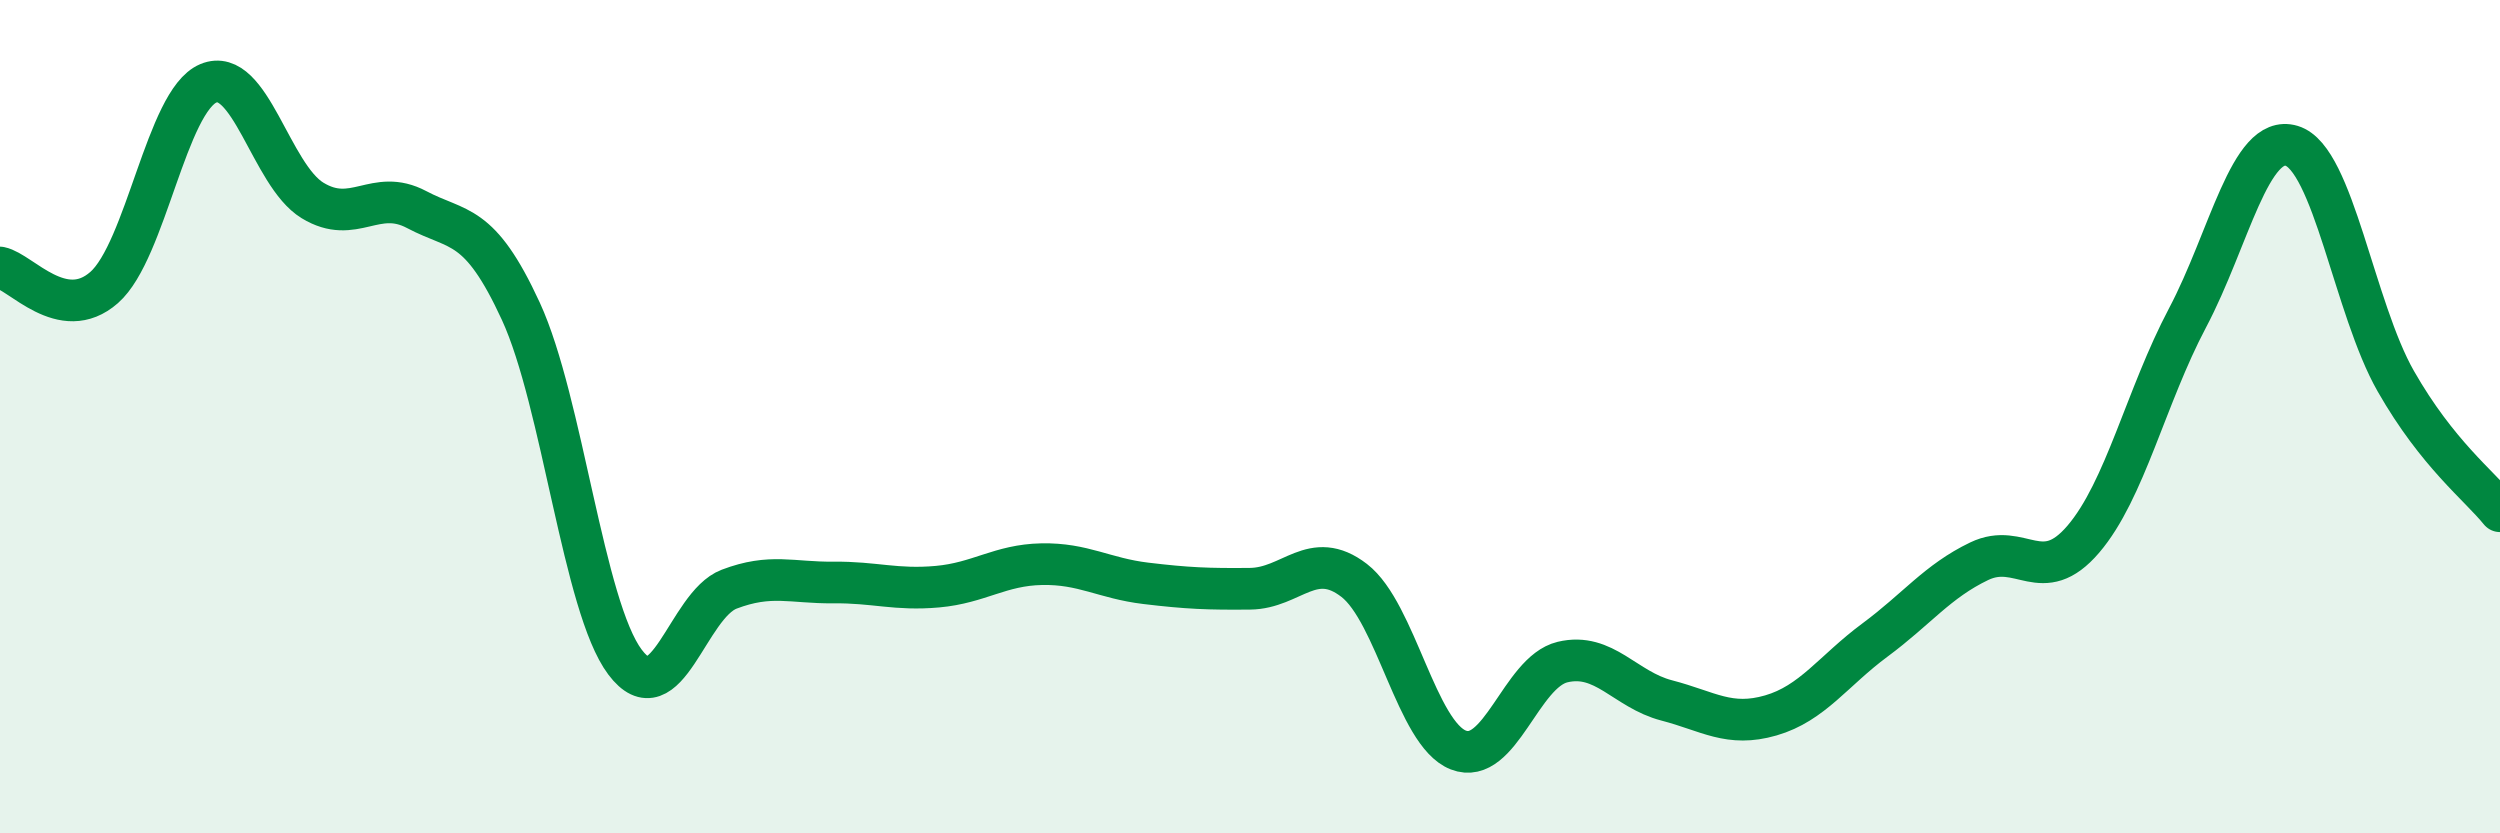 
    <svg width="60" height="20" viewBox="0 0 60 20" xmlns="http://www.w3.org/2000/svg">
      <path
        d="M 0,6.42 C 0.5,6.52 1.5,7.78 2.5,6.9 C 3.5,6.02 4,2.42 5,2 C 6,1.58 6.5,4.2 7.5,4.81 C 8.5,5.42 9,4.5 10,5.03 C 11,5.56 11.5,5.3 12.5,7.47 C 13.5,9.64 14,14.56 15,15.89 C 16,17.22 16.5,14.52 17.5,14.14 C 18.5,13.76 19,13.99 20,13.98 C 21,13.97 21.5,14.17 22.5,14.08 C 23.5,13.99 24,13.56 25,13.54 C 26,13.52 26.5,13.88 27.5,14 C 28.5,14.12 29,14.14 30,14.13 C 31,14.12 31.5,13.16 32.5,13.93 C 33.5,14.7 34,17.61 35,18 C 36,18.39 36.5,16.13 37.5,15.89 C 38.5,15.65 39,16.55 40,16.81 C 41,17.07 41.5,17.46 42.5,17.17 C 43.5,16.88 44,16.1 45,15.36 C 46,14.62 46.5,13.95 47.5,13.47 C 48.5,12.99 49,14.11 50,12.94 C 51,11.77 51.5,9.52 52.5,7.63 C 53.5,5.74 54,3.2 55,3.5 C 56,3.8 56.5,7.4 57.5,9.15 C 58.5,10.9 59.5,11.65 60,12.27L60 20L0 20Z"
        fill="#008740"
        opacity="0.1"
        stroke-linecap="round"
        stroke-linejoin="round"
      />
      <path
        d="M 0,6.42 C 0.5,6.52 1.5,7.78 2.5,6.9 C 3.5,6.02 4,2.42 5,2 C 6,1.58 6.5,4.2 7.5,4.81 C 8.5,5.42 9,4.5 10,5.03 C 11,5.56 11.5,5.3 12.5,7.47 C 13.5,9.64 14,14.56 15,15.89 C 16,17.22 16.5,14.52 17.5,14.14 C 18.5,13.76 19,13.99 20,13.98 C 21,13.97 21.5,14.17 22.5,14.08 C 23.5,13.99 24,13.56 25,13.54 C 26,13.52 26.5,13.88 27.5,14 C 28.5,14.12 29,14.14 30,14.13 C 31,14.12 31.5,13.16 32.5,13.93 C 33.5,14.7 34,17.61 35,18 C 36,18.39 36.5,16.13 37.5,15.89 C 38.5,15.65 39,16.55 40,16.81 C 41,17.07 41.5,17.46 42.5,17.17 C 43.5,16.88 44,16.1 45,15.36 C 46,14.62 46.5,13.95 47.5,13.47 C 48.5,12.99 49,14.11 50,12.94 C 51,11.77 51.5,9.52 52.5,7.63 C 53.5,5.74 54,3.2 55,3.5 C 56,3.8 56.5,7.4 57.5,9.15 C 58.5,10.9 59.5,11.65 60,12.27"
        stroke="#008740"
        stroke-width="1"
        fill="none"
        stroke-linecap="round"
        stroke-linejoin="round"
      />
    </svg>
  